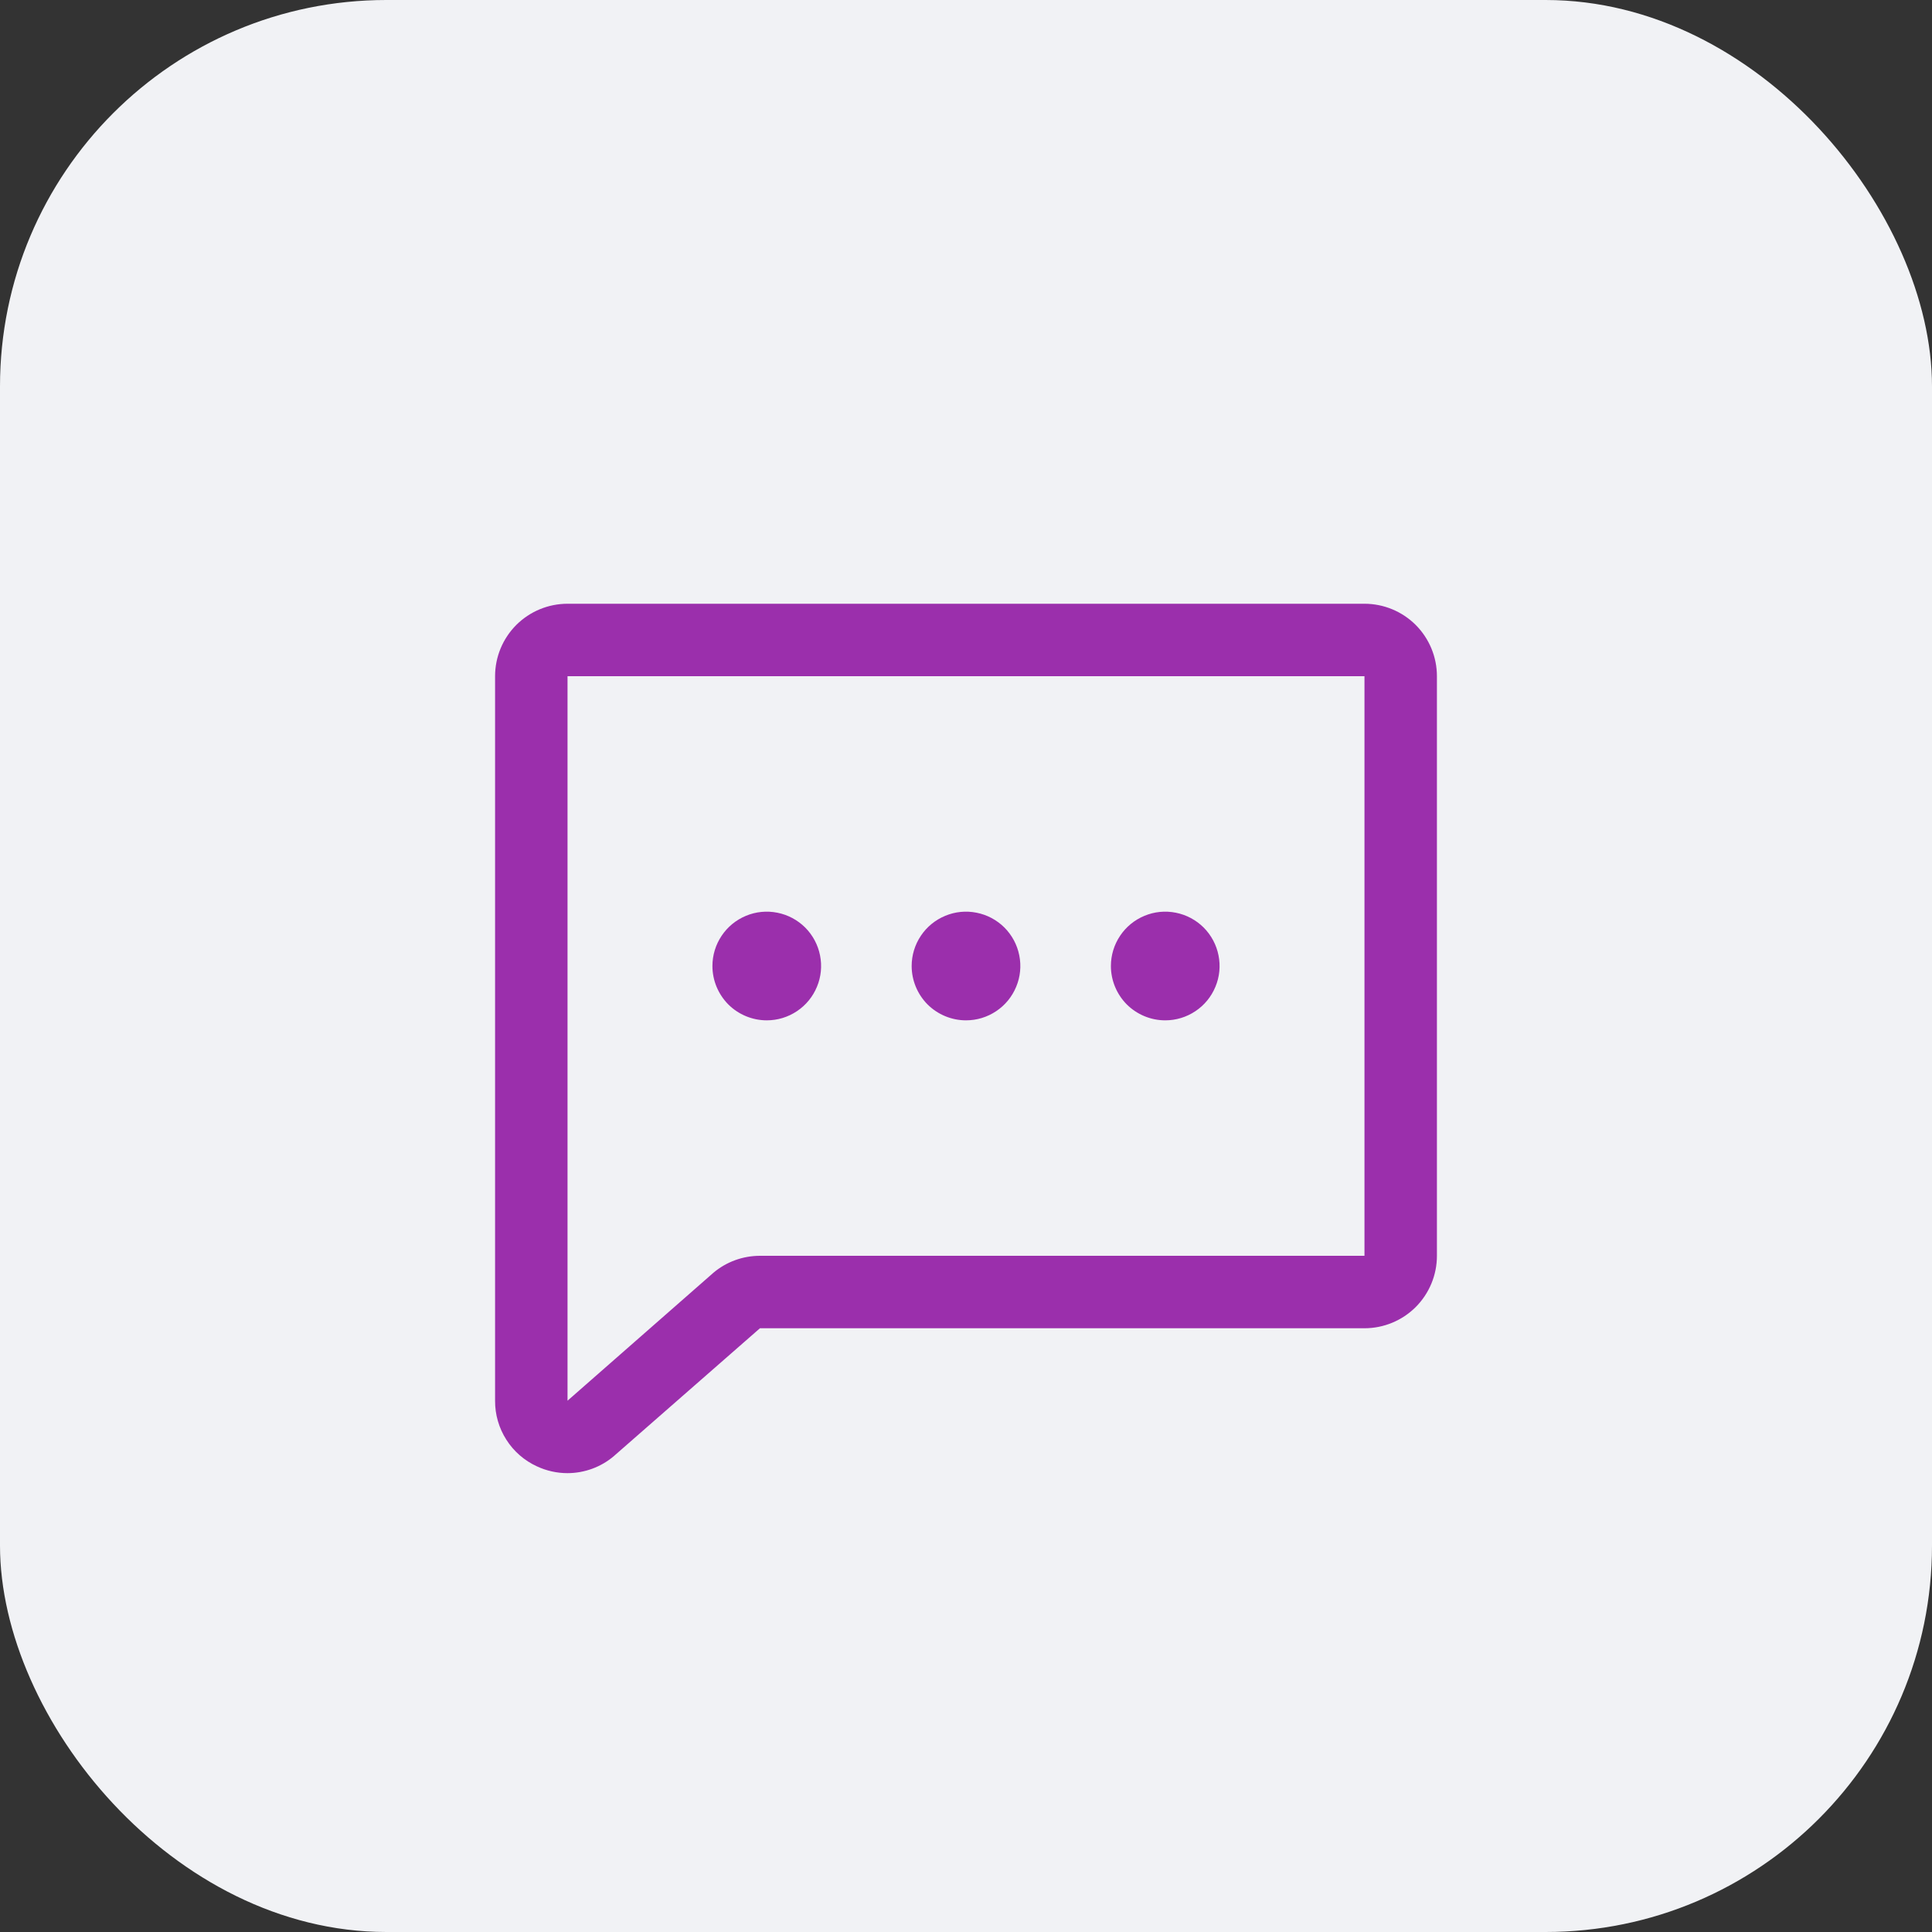 <svg width="40" height="40" viewBox="0 0 40 40" fill="none" xmlns="http://www.w3.org/2000/svg">
<rect x="0" y="0" width="40" height="40" fill="#333333" stroke="none"/>
<rect width="40" height="40" rx="8" fill="#F1F2F5"/>
<path d="M28.25 12.5H11.75C11.352 12.5 10.971 12.658 10.689 12.939C10.408 13.221 10.25 13.602 10.25 14V29C10.248 29.286 10.329 29.566 10.483 29.807C10.636 30.049 10.856 30.24 11.116 30.359C11.315 30.452 11.531 30.5 11.75 30.5C12.102 30.499 12.443 30.374 12.711 30.146C12.715 30.143 12.72 30.139 12.723 30.135L15.734 27.5H28.25C28.648 27.5 29.029 27.342 29.311 27.061C29.592 26.779 29.75 26.398 29.75 26V14C29.75 13.602 29.592 13.221 29.311 12.939C29.029 12.658 28.648 12.5 28.25 12.5ZM28.25 26H15.734C15.381 26 15.039 26.124 14.769 26.352L14.758 26.362L11.75 29V14H28.25V26ZM18.875 20C18.875 19.777 18.941 19.56 19.065 19.375C19.188 19.19 19.364 19.046 19.57 18.961C19.775 18.875 20.001 18.853 20.22 18.897C20.438 18.94 20.638 19.047 20.796 19.204C20.953 19.362 21.06 19.562 21.103 19.78C21.147 19.999 21.125 20.225 21.039 20.43C20.954 20.636 20.81 20.812 20.625 20.935C20.44 21.059 20.223 21.125 20 21.125C19.702 21.125 19.416 21.006 19.204 20.796C18.994 20.584 18.875 20.298 18.875 20ZM14.75 20C14.75 19.777 14.816 19.56 14.94 19.375C15.063 19.19 15.239 19.046 15.444 18.961C15.65 18.875 15.876 18.853 16.095 18.897C16.313 18.94 16.513 19.047 16.671 19.204C16.828 19.362 16.935 19.562 16.978 19.78C17.022 19.999 17 20.225 16.914 20.43C16.829 20.636 16.685 20.812 16.5 20.935C16.315 21.059 16.098 21.125 15.875 21.125C15.577 21.125 15.29 21.006 15.079 20.796C14.869 20.584 14.75 20.298 14.75 20ZM23 20C23 19.777 23.066 19.56 23.19 19.375C23.313 19.19 23.489 19.046 23.695 18.961C23.9 18.875 24.126 18.853 24.345 18.897C24.563 18.94 24.763 19.047 24.921 19.204C25.078 19.362 25.185 19.562 25.228 19.78C25.272 19.999 25.25 20.225 25.164 20.43C25.079 20.636 24.935 20.812 24.75 20.935C24.565 21.059 24.348 21.125 24.125 21.125C23.827 21.125 23.541 21.006 23.329 20.796C23.119 20.584 23 20.298 23 20Z" fill="#9B2FAC"/>
</svg>
